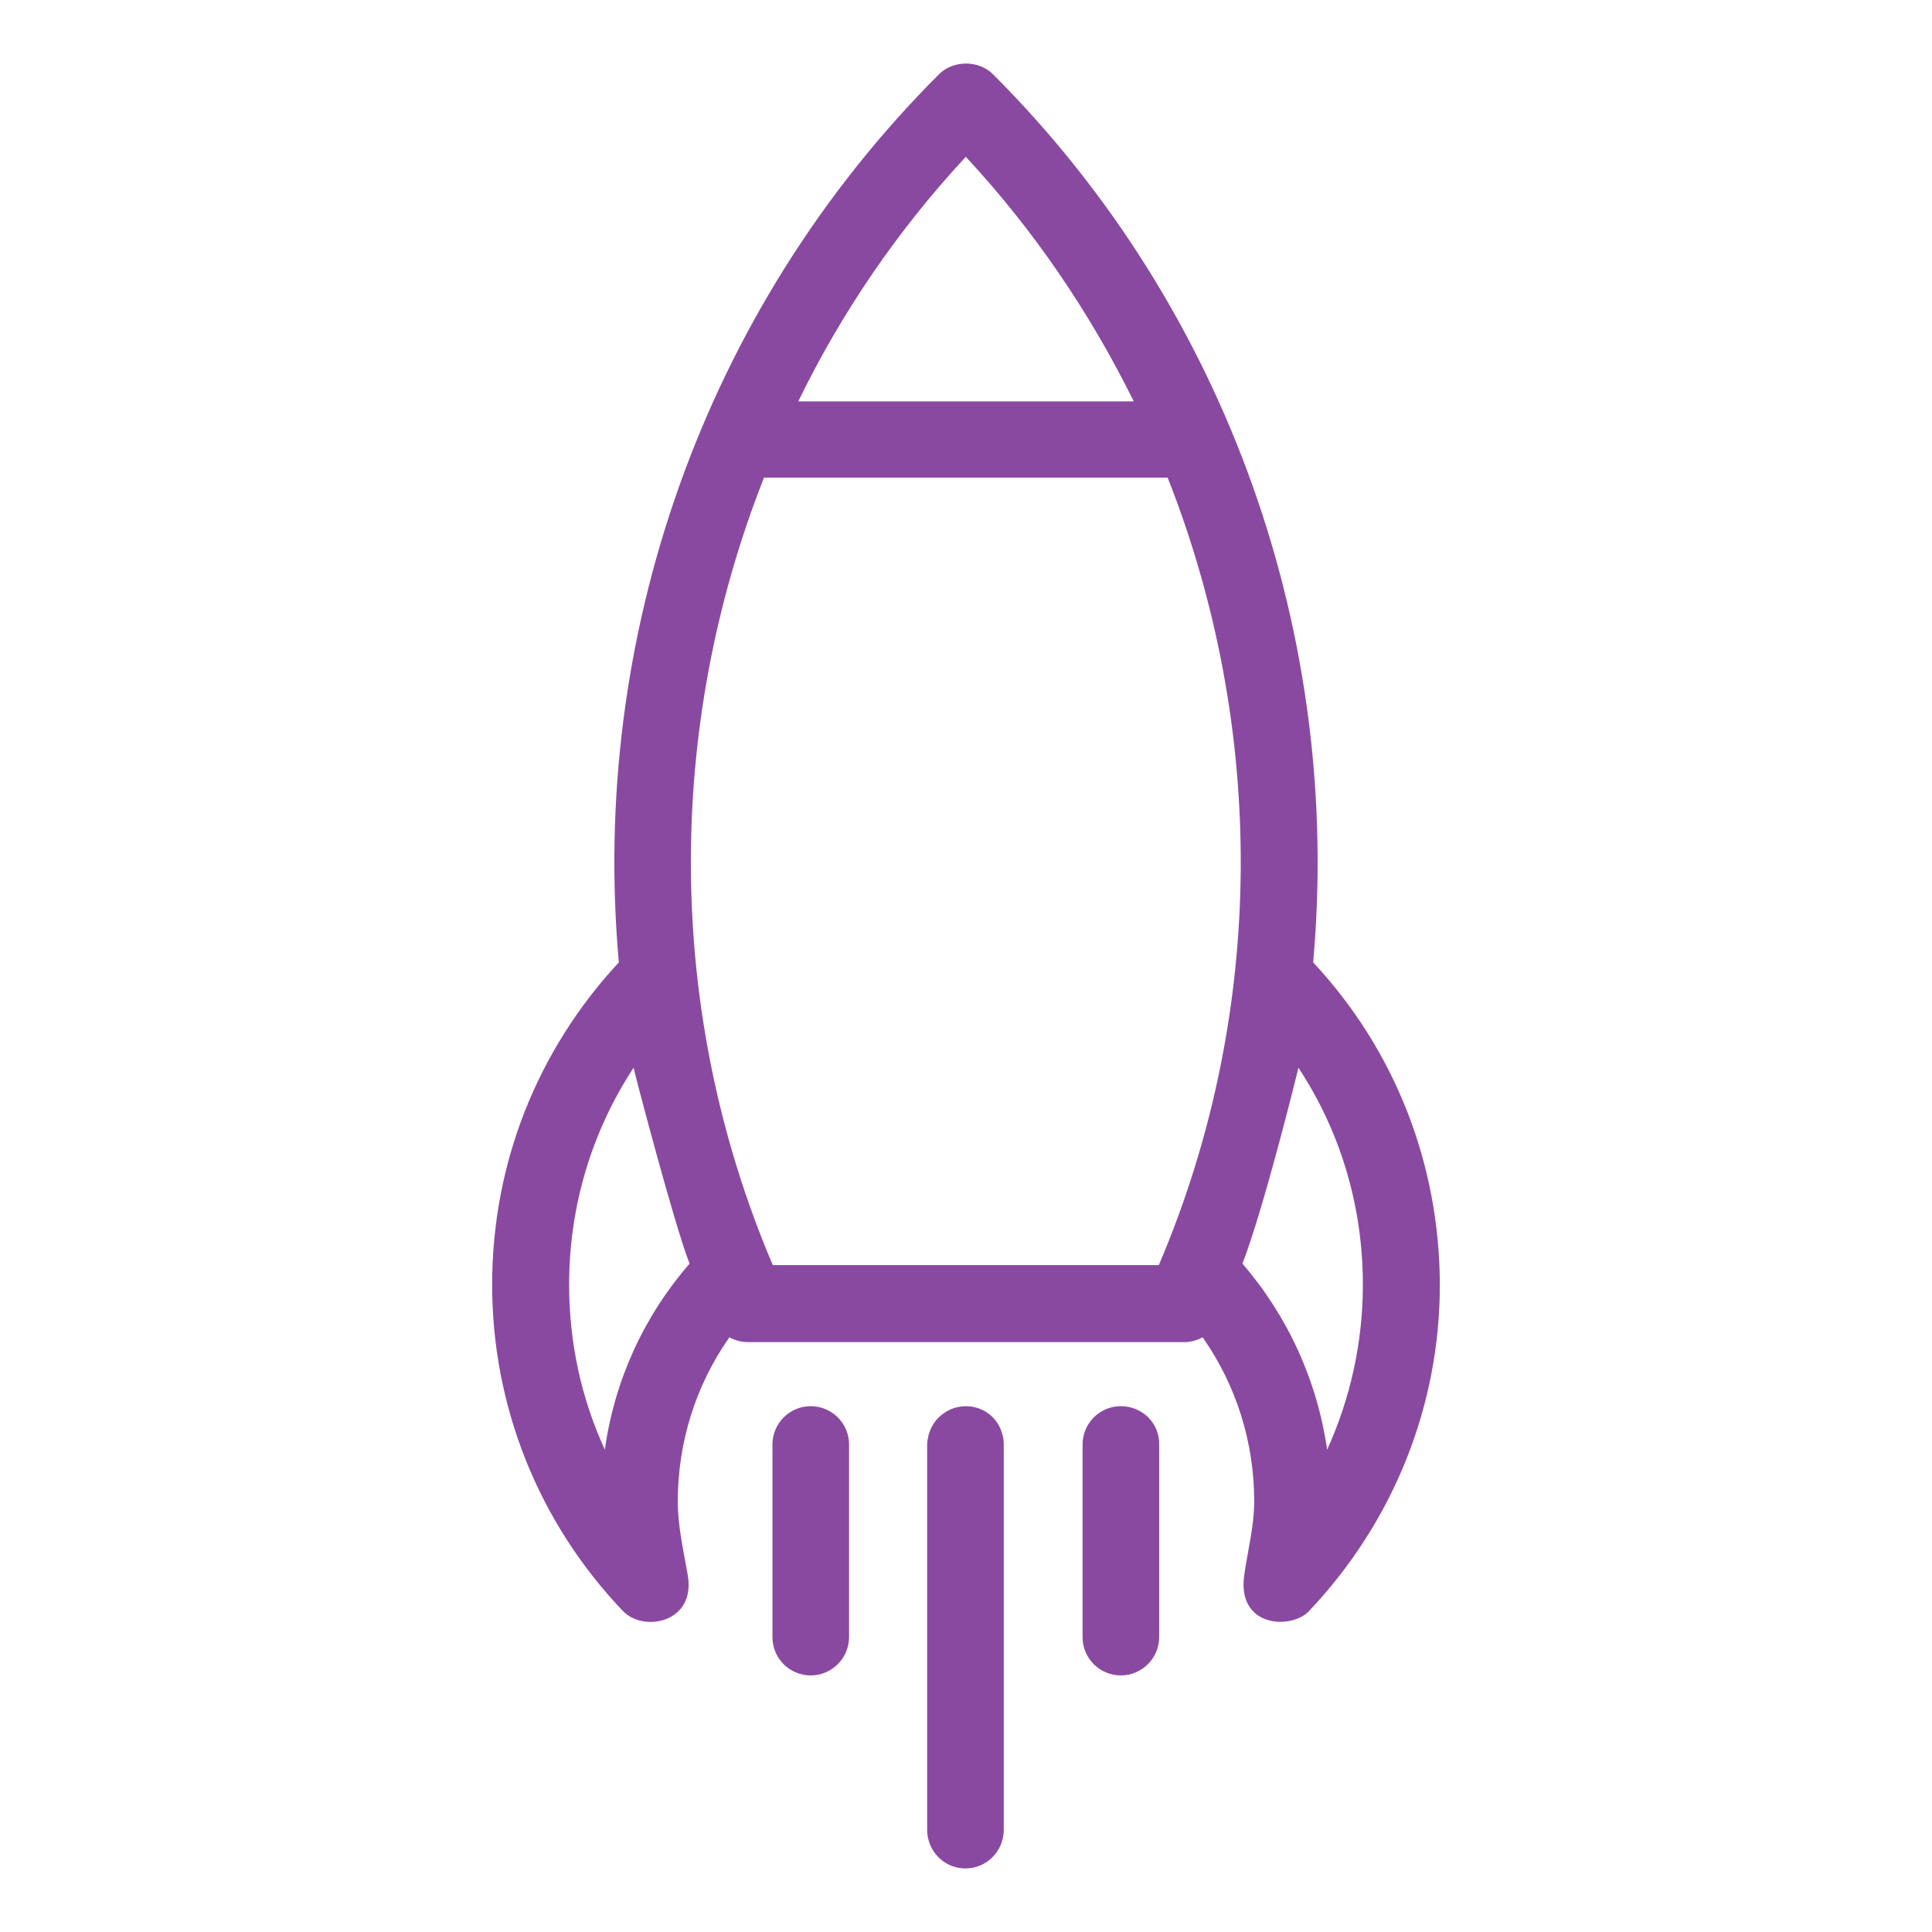 <?xml version="1.0" encoding="utf-8"?>
<!-- Generator: Adobe Illustrator 16.0.0, SVG Export Plug-In . SVG Version: 6.00 Build 0)  -->
<!DOCTYPE svg PUBLIC "-//W3C//DTD SVG 1.1//EN" "http://www.w3.org/Graphics/SVG/1.1/DTD/svg11.dtd">
<svg version="1.1" id="Layer_1" xmlns="http://www.w3.org/2000/svg" xmlns:xlink="http://www.w3.org/1999/xlink" x="0px" y="0px"
	 width="512px" height="512px" viewBox="0 0 512 512" enable-background="new 0 0 512 512" xml:space="preserve">
<g>
	<g>
		<path fill="#8A49A1" d="M347.998,255.036c7.711-85.507-22.158-172.673-84.824-235.339c-3.808-3.807-10.542-3.807-14.349,0
			c-62.666,62.666-92.534,149.734-84.823,235.339c-21.669,23.328-33.578,53.393-33.578,85.409c0,32.309,12.299,63.056,34.652,86.482
			c5.466,5.759,19.424,3.124,17.179-9.566c-1.171-6.637-2.636-13.078-2.636-19.424c0-15.813,4.783-30.846,13.666-43.533
			c1.464,0.78,3.124,1.269,4.881,1.269h115.668c1.758,0,3.417-0.488,4.881-1.269c8.883,12.688,13.664,27.721,13.664,43.533
			c0,6.346-1.659,12.689-2.635,19.424c-2.05,14.057,12.592,14.545,17.18,9.566c22.256-23.523,34.652-54.174,34.652-86.482
			C381.478,308.428,369.667,278.267,347.998,255.036z M255.951,41.561c18.155,19.522,32.991,41.485,44.511,64.813h-88.924
			C222.958,82.948,237.795,61.083,255.951,41.561z M160.292,384.175c-6.247-13.568-9.468-28.405-9.468-43.729
			c0-20.694,5.954-40.509,17.082-57.493c0.098,0.78,10.737,41.485,14.837,51.929C170.542,348.937,162.831,365.922,160.292,384.175
			L160.292,384.175z M307.1,335.271H204.803c-28.697-67.351-28.404-142.608-2.343-208.691h106.98
			C335.503,192.663,335.796,267.921,307.1,335.271z M329.257,334.881c5.66-14.544,14.738-51.343,14.837-51.929
			c11.127,16.886,17.081,36.702,17.081,57.493c0,15.324-3.319,30.161-9.468,43.729C349.071,365.922,341.36,348.937,329.257,334.881
			L329.257,334.881z"/>
		<path fill="#8A49A1" d="M214.857,372.656c-5.662,0-10.152,4.588-10.152,10.151v51.05c0,5.662,4.588,10.151,10.152,10.151
			c5.563,0,10.151-4.586,10.151-10.151v-51.05C225.008,377.147,220.42,372.656,214.857,372.656z"/>
		<path fill="#8A49A1" d="M255.951,372.656c-2.831,0-5.369,1.172-7.223,3.026c0,0,0,0-0.098,0.097
			c-1.171,1.173-2.05,2.733-2.538,4.491c-0.196,0.878-0.391,1.757-0.391,2.732v102.003c0,0.78,0.099,1.563,0.293,2.344
			c1.074,4.489,5.075,7.808,9.858,7.808c4.783,0,8.785-3.318,9.859-7.808c0.195-0.781,0.292-1.563,0.292-2.344V382.807
			c0-0.976-0.097-1.854-0.391-2.731C264.54,375.779,260.636,372.656,255.951,372.656z"/>
		<path fill="#8A49A1" d="M297.044,372.656c-5.66,0-10.151,4.588-10.151,10.151v51.05c0,5.662,4.588,10.151,10.151,10.151
			c5.564,0,10.152-4.586,10.152-10.151v-51.05C307.294,377.147,302.706,372.656,297.044,372.656z"/>
	</g>
</g>
</svg>
